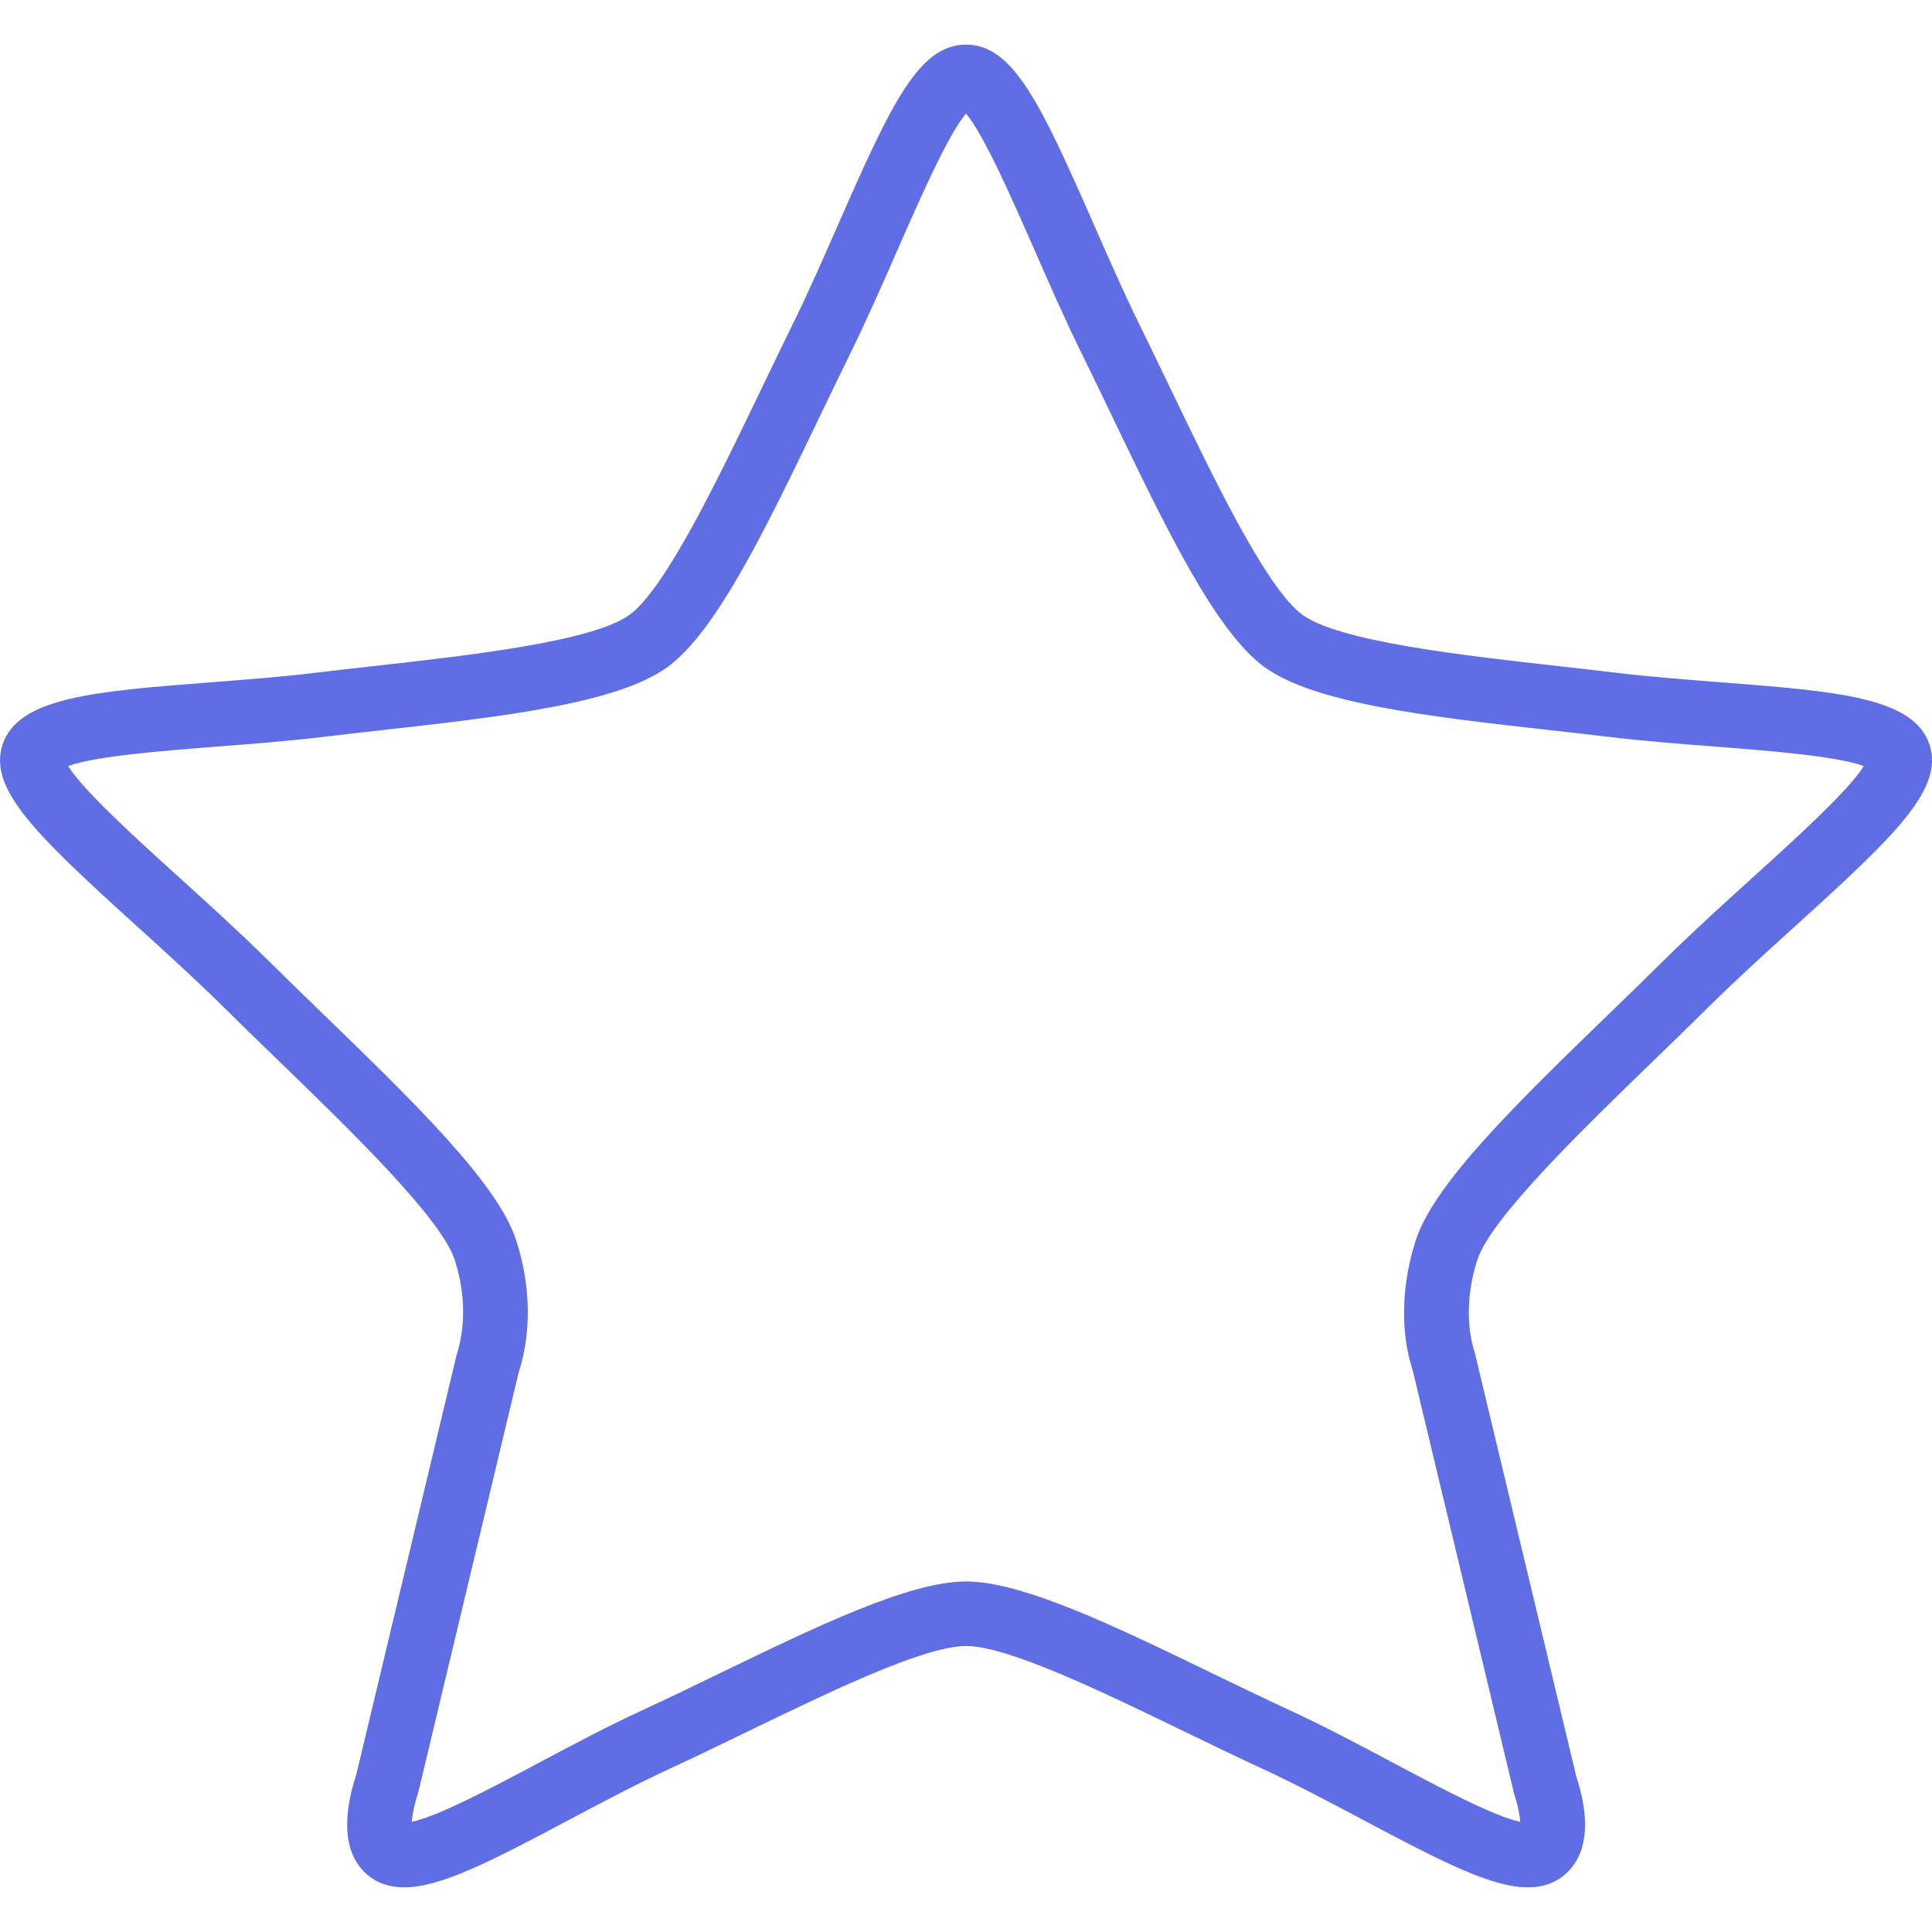 <?xml version="1.0" encoding="UTF-8"?> <svg xmlns="http://www.w3.org/2000/svg" width="538" height="538" viewBox="0 0 538 538" fill="none"> <g clip-path="url(#clip0_17_26)"> <path d="M479.011 189.98C469.42 189.234 459.503 188.479 450.236 187.363C445.139 186.752 439.835 186.158 434.468 185.547C407.049 182.473 372.924 178.643 362.685 171.199C352.725 163.963 337.901 133.11 325.989 108.316C323.186 102.458 320.354 96.615 317.493 90.786C312.998 81.661 308.684 71.826 304.504 62.306C289.724 28.622 282.047 12.431 269.003 12.431C255.959 12.431 248.273 28.622 233.494 62.306C229.322 71.826 225.008 81.661 220.504 90.786C217.718 96.44 214.877 102.356 212.009 108.316C200.097 133.11 185.273 163.963 175.313 171.199C165.074 178.643 130.948 182.473 103.53 185.547C98.153 186.149 92.859 186.742 87.762 187.363C78.493 188.477 68.578 189.233 58.986 189.98C26.479 192.497 5.002 194.151 0.706 207.366C-3.294 219.683 9.939 232.384 37.843 257.664C45.988 265.044 54.411 272.677 62.125 280.309C67.069 285.2 72.247 290.235 77.47 295.277C97.697 314.875 122.859 339.256 126.626 350.852C129.52 359.752 129.773 369.191 127.12 377.426L99.234 494.086C93.624 511.339 98.29 519.204 103.189 522.764C105.761 524.634 108.916 525.569 112.566 525.569C122.59 525.569 136.442 518.477 158.216 506.906C167.512 501.97 177.121 496.865 186.417 492.567C193.393 489.349 200.692 485.816 208.029 482.256C231.15 471.054 257.356 458.361 269.006 458.361C280.657 458.361 306.862 471.054 329.984 482.256C337.319 485.816 344.619 489.348 351.596 492.567C360.891 496.865 370.501 501.962 379.796 506.906C401.569 518.475 415.423 525.569 425.447 525.569C429.106 525.569 432.262 524.625 434.823 522.764C439.722 519.204 444.38 511.339 438.967 494.771L410.694 376.743C408.24 369.191 408.482 359.752 411.386 350.852C415.153 339.256 440.324 314.875 460.543 295.277C465.758 290.225 470.944 285.2 475.888 280.309C483.591 272.687 492.016 265.044 500.169 257.664C528.074 232.384 541.306 219.674 537.306 207.366C533.004 194.16 511.527 192.497 479.011 189.98ZM488.082 244.341C479.785 251.856 471.217 259.623 463.225 267.535C458.188 272.507 453.121 277.448 448.024 282.359C423.032 306.578 399.425 329.448 394.275 345.287C390.176 357.899 389.933 371.042 393.394 381.606L421.667 499.632C422.817 503.192 423.24 505.709 423.34 507.327C416.023 505.798 400.739 497.681 388.226 491.029C378.714 485.976 368.879 480.745 359.134 476.249C352.257 473.068 345.056 469.578 337.82 466.081C310.545 452.867 284.781 440.388 269.003 440.388C253.225 440.388 227.461 452.865 200.186 466.081C192.95 469.587 185.749 473.076 178.863 476.249C169.118 480.745 159.284 485.976 149.772 491.029C137.259 497.681 121.993 505.798 114.666 507.327C114.784 505.646 115.233 502.941 116.517 498.949L144.404 382.288C148.063 371.042 147.81 357.899 143.711 345.287C138.559 329.438 114.952 306.568 89.962 282.359C84.793 277.351 79.66 272.381 74.761 267.535C66.769 259.624 58.193 251.856 49.904 244.341C38.405 233.931 23.142 220.096 18.98 213.336C26.262 210.539 46.471 208.985 60.368 207.906C70.139 207.151 80.253 206.369 89.899 205.209C94.951 204.607 100.211 204.014 105.533 203.42C139.612 199.599 171.796 195.986 185.883 185.747C199.52 175.832 213.455 146.821 228.216 116.104C231.058 110.198 233.871 104.336 236.631 98.736C241.305 89.252 245.702 79.228 249.954 69.528C255.987 55.773 264.005 37.498 268.995 31.617C273.985 37.496 282.002 55.773 288.035 69.528C292.288 79.228 296.683 89.251 301.359 98.736C304.119 104.337 306.932 110.188 309.773 116.104C324.534 146.821 338.468 175.842 352.107 185.747C366.194 195.986 398.377 199.601 432.457 203.42C437.779 204.014 443.038 204.607 448.091 205.209C457.736 206.369 467.85 207.151 477.621 207.906C491.52 208.985 511.719 210.541 519.001 213.336C514.845 220.096 499.579 233.931 488.082 244.341Z" fill="#606EE6"></path> </g> <defs> <clipPath id="clip0_17_26"> <rect width="538" height="538" fill="white"></rect> </clipPath> </defs> </svg> 
